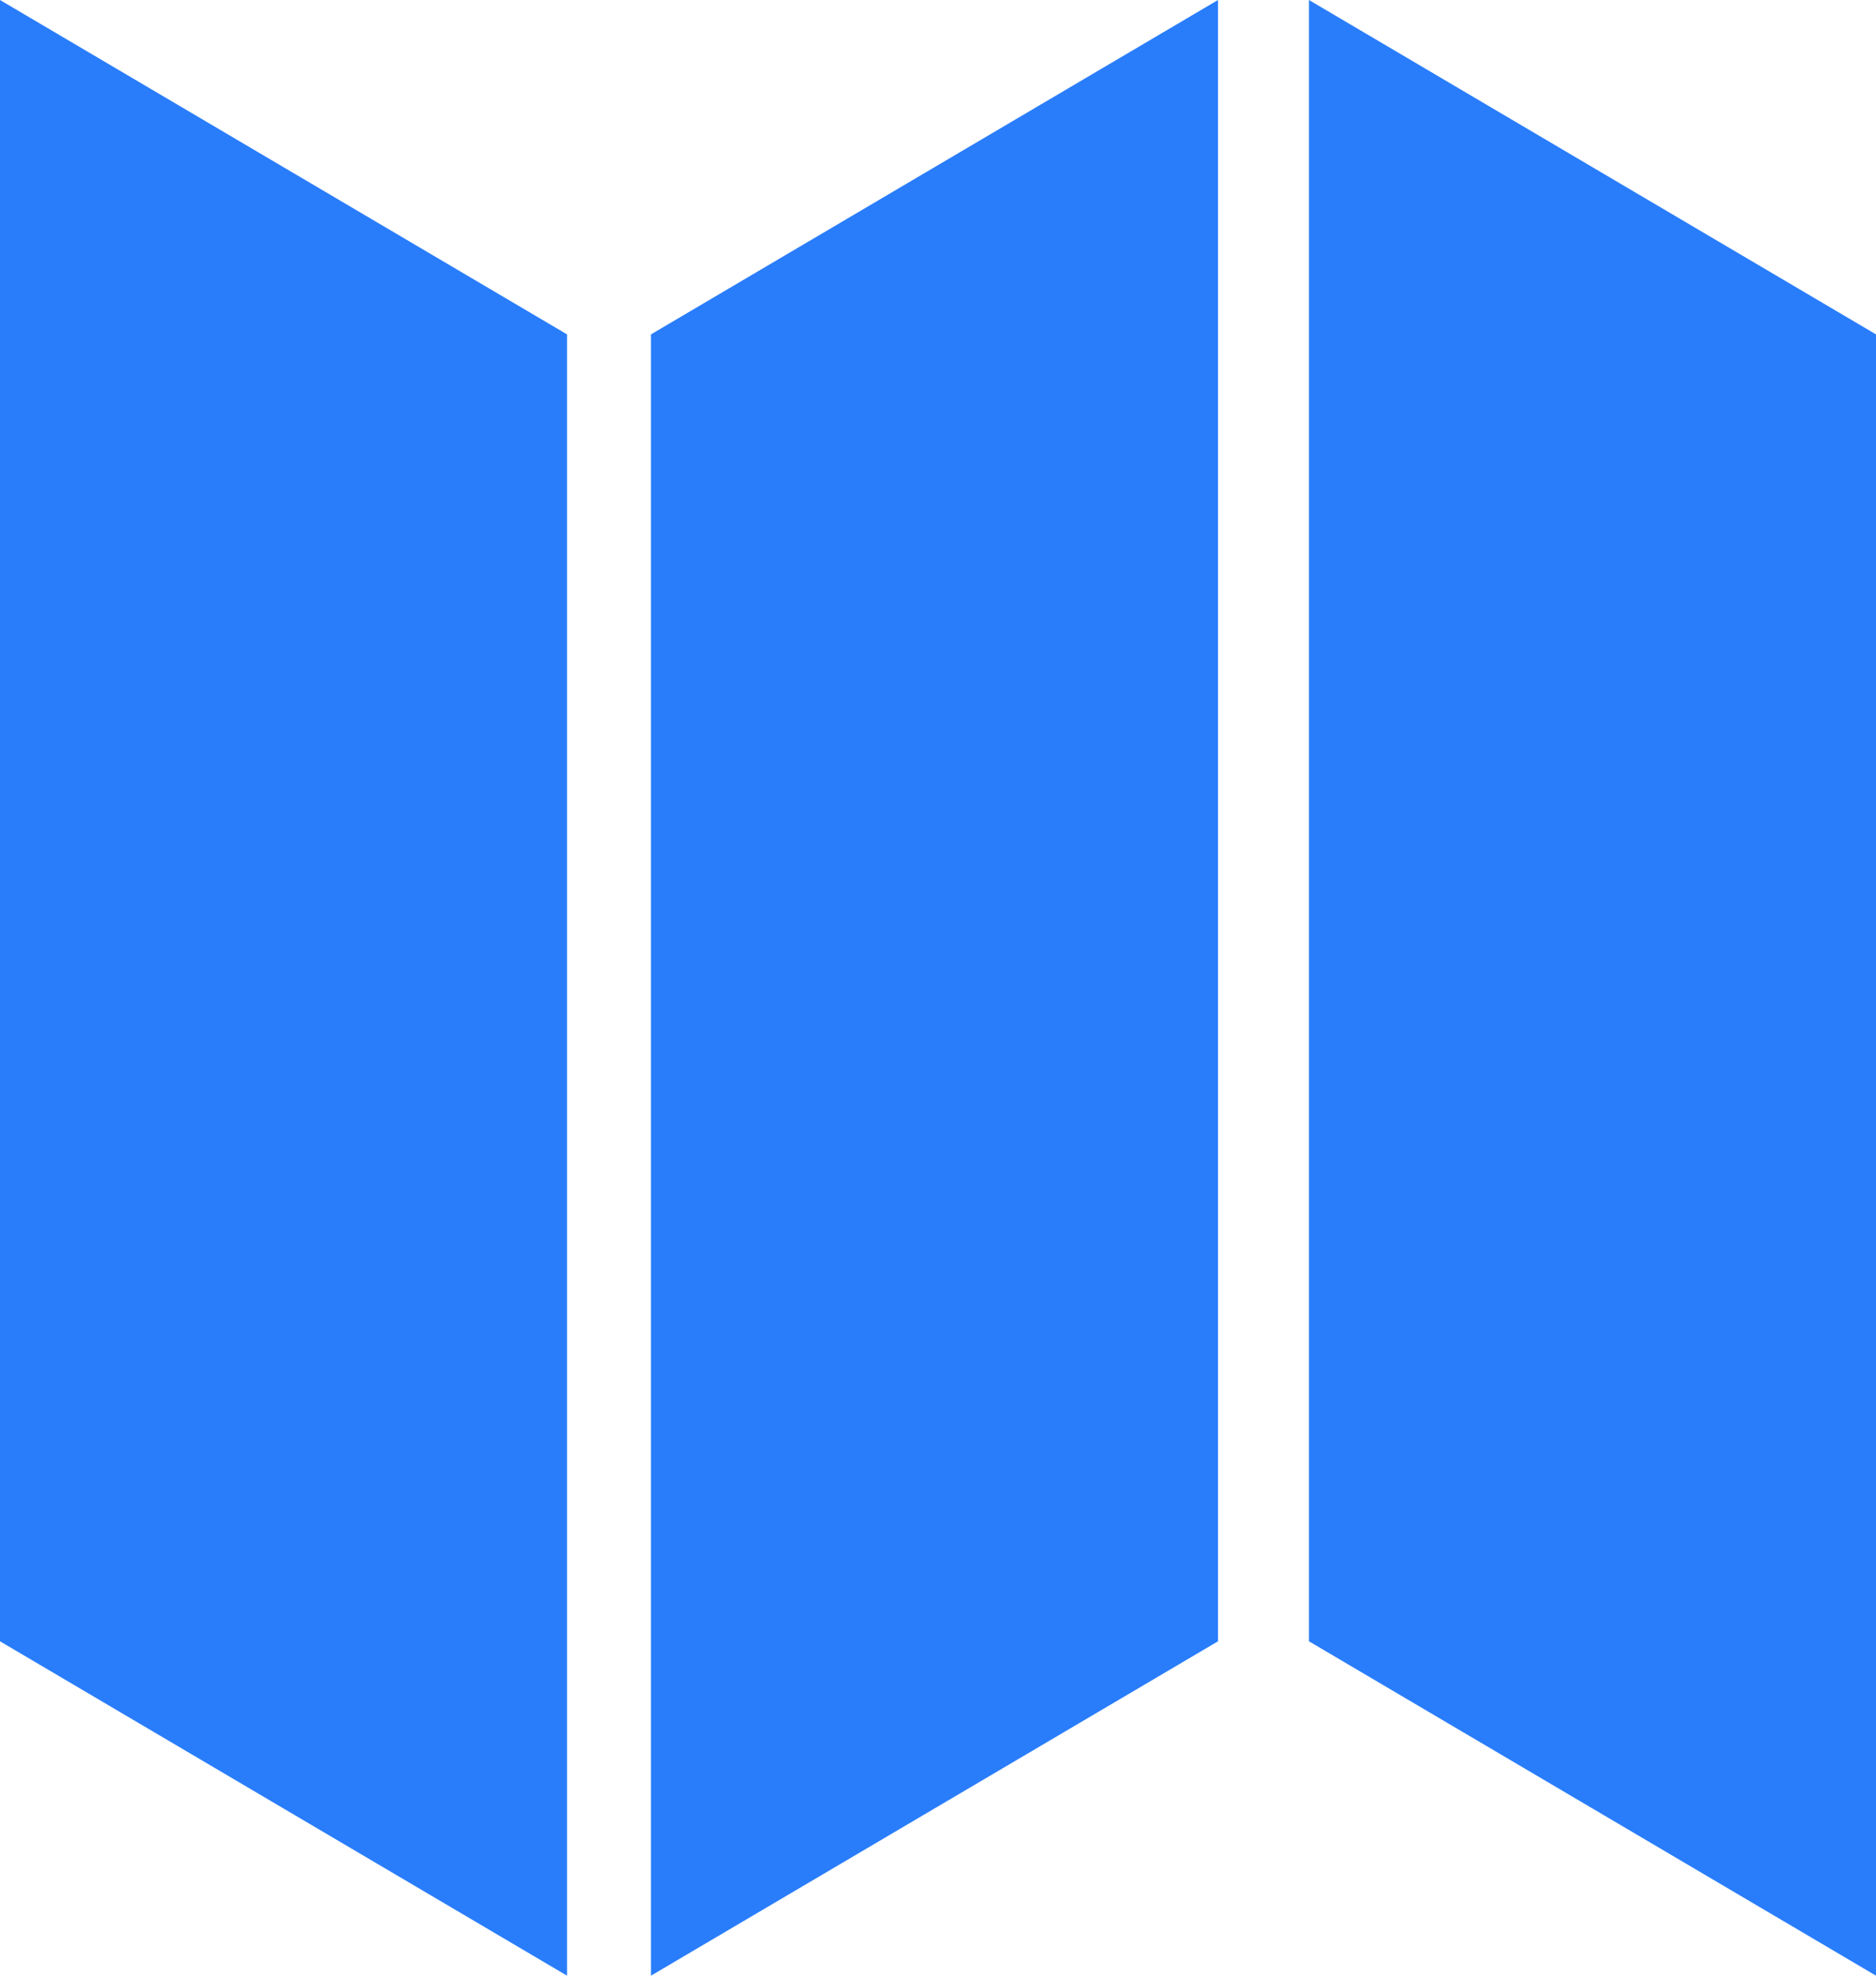 <svg width="19" height="20" viewBox="0 0 19 20" fill="none" xmlns="http://www.w3.org/2000/svg">
<g clip-path="url(#clip0_12_140)">
<path d="M19 20V3.385L13.257 0V16.615L19 20Z" fill="#297DFB"/>
<path d="M5.743 20V3.385L0 0V16.615L5.743 20Z" fill="#297DFB"/>
<path d="M12.336 16.615V0L6.593 3.385V20L12.336 16.615Z" fill="#297DFB"/>
</g>
<defs>
<clipPath id="clip0_12_140">
<rect width="19" height="20" fill="white"/>
</clipPath>
</defs>
</svg>

